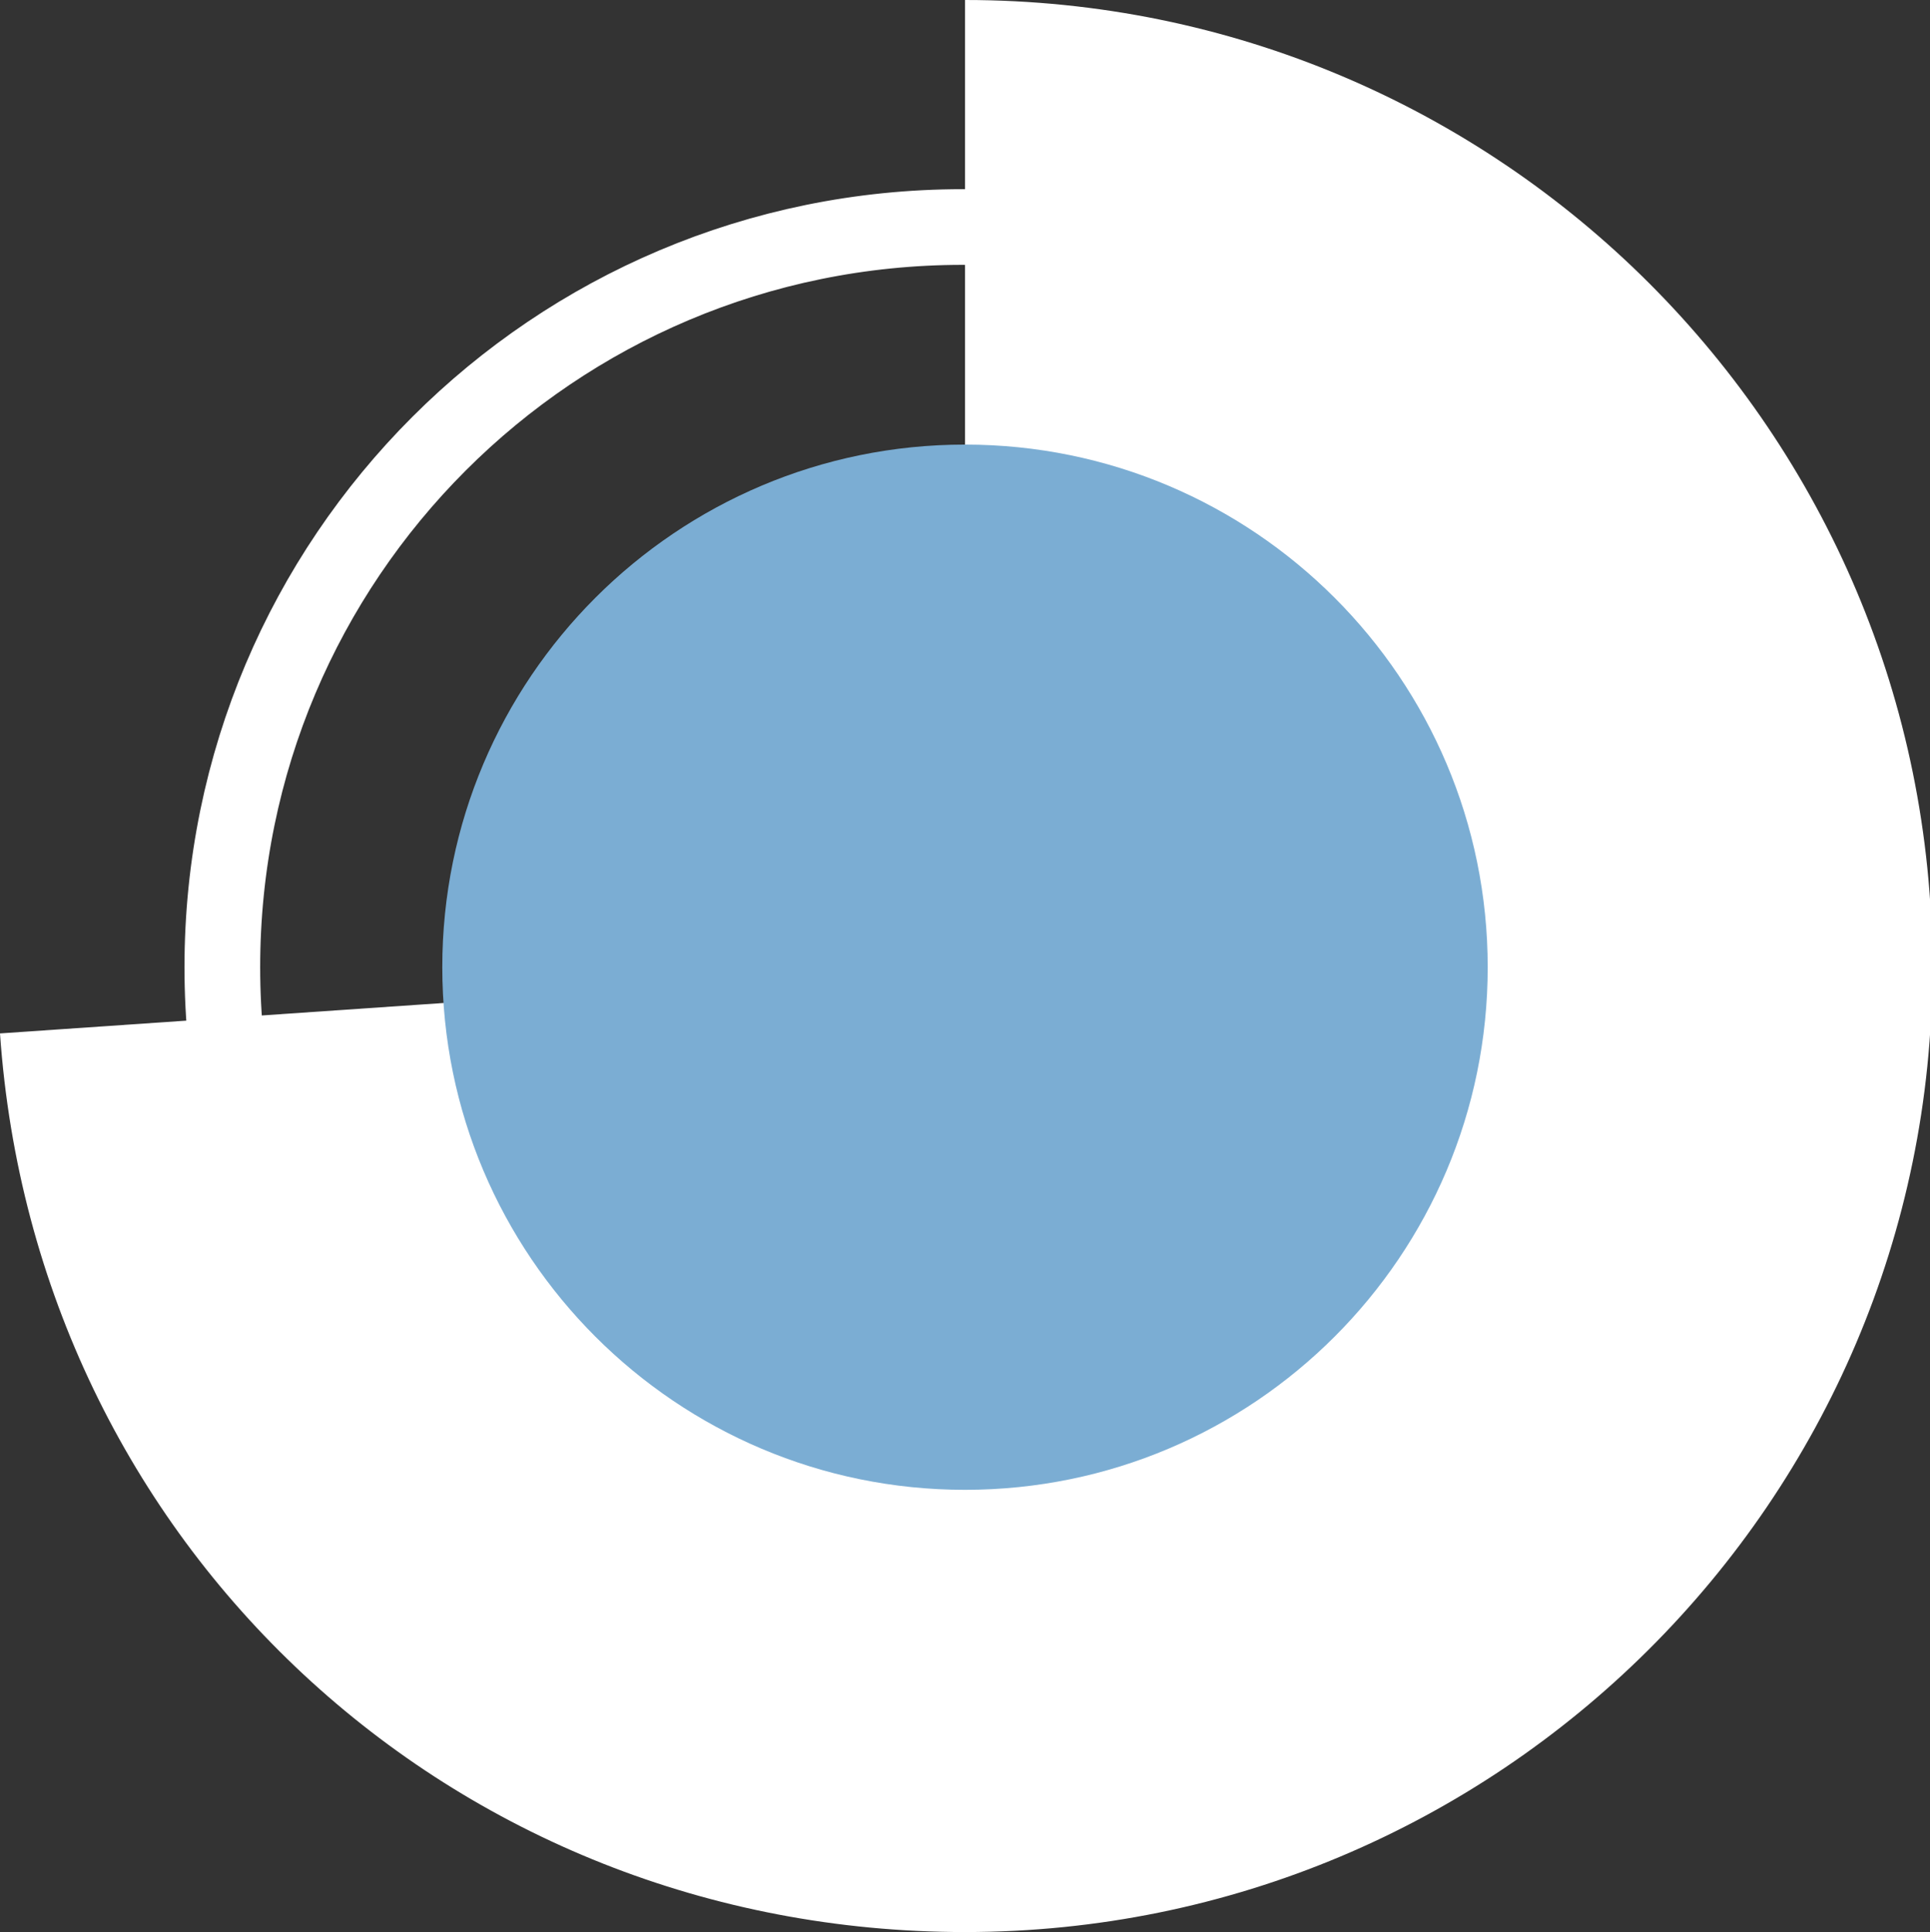 <?xml version="1.0" encoding="utf-8"?>
<!-- Generator: Adobe Illustrator 23.0.1, SVG Export Plug-In . SVG Version: 6.00 Build 0)  -->
<svg version="1.1" id="Layer_1" xmlns="http://www.w3.org/2000/svg" xmlns:xlink="http://www.w3.org/1999/xlink" x="0px" y="0px"
	 viewBox="0 0 81.6 81.7" enable-background="new 0 0 81.6 81.7" xml:space="preserve">
<rect x="0" y="0" width="81.6" height="81.7" fill="#333333" stroke="none"/>
<path fill="none" stroke="#FFFFFF" stroke-width="3.2" stroke-miterlimit="10" d="M72,40.9c0,17.3-14,31.3-31.3,31.3
	c-17.3,0-31.3-14-31.3-31.3s14-31.3,31.3-31.3C58,9.7,72,23.7,72,40.9z"/>
<path fill="#FFFFFF" d="M40.8,40.9V0c22.6,0,40.9,18.3,40.9,40.9S63.3,81.7,40.8,81.7c-21.7,0-39.3-16.4-40.8-38L40.8,40.9z"/>
<path fill="#7badd3" d="M62.9,40.9c0,12.2-9.9,22.1-22.1,22.1s-22.1-9.9-22.1-22.1c0-12.2,9.9-22.1,22.1-22.1S62.9,28.7,62.9,40.9"
	/>
</svg>
